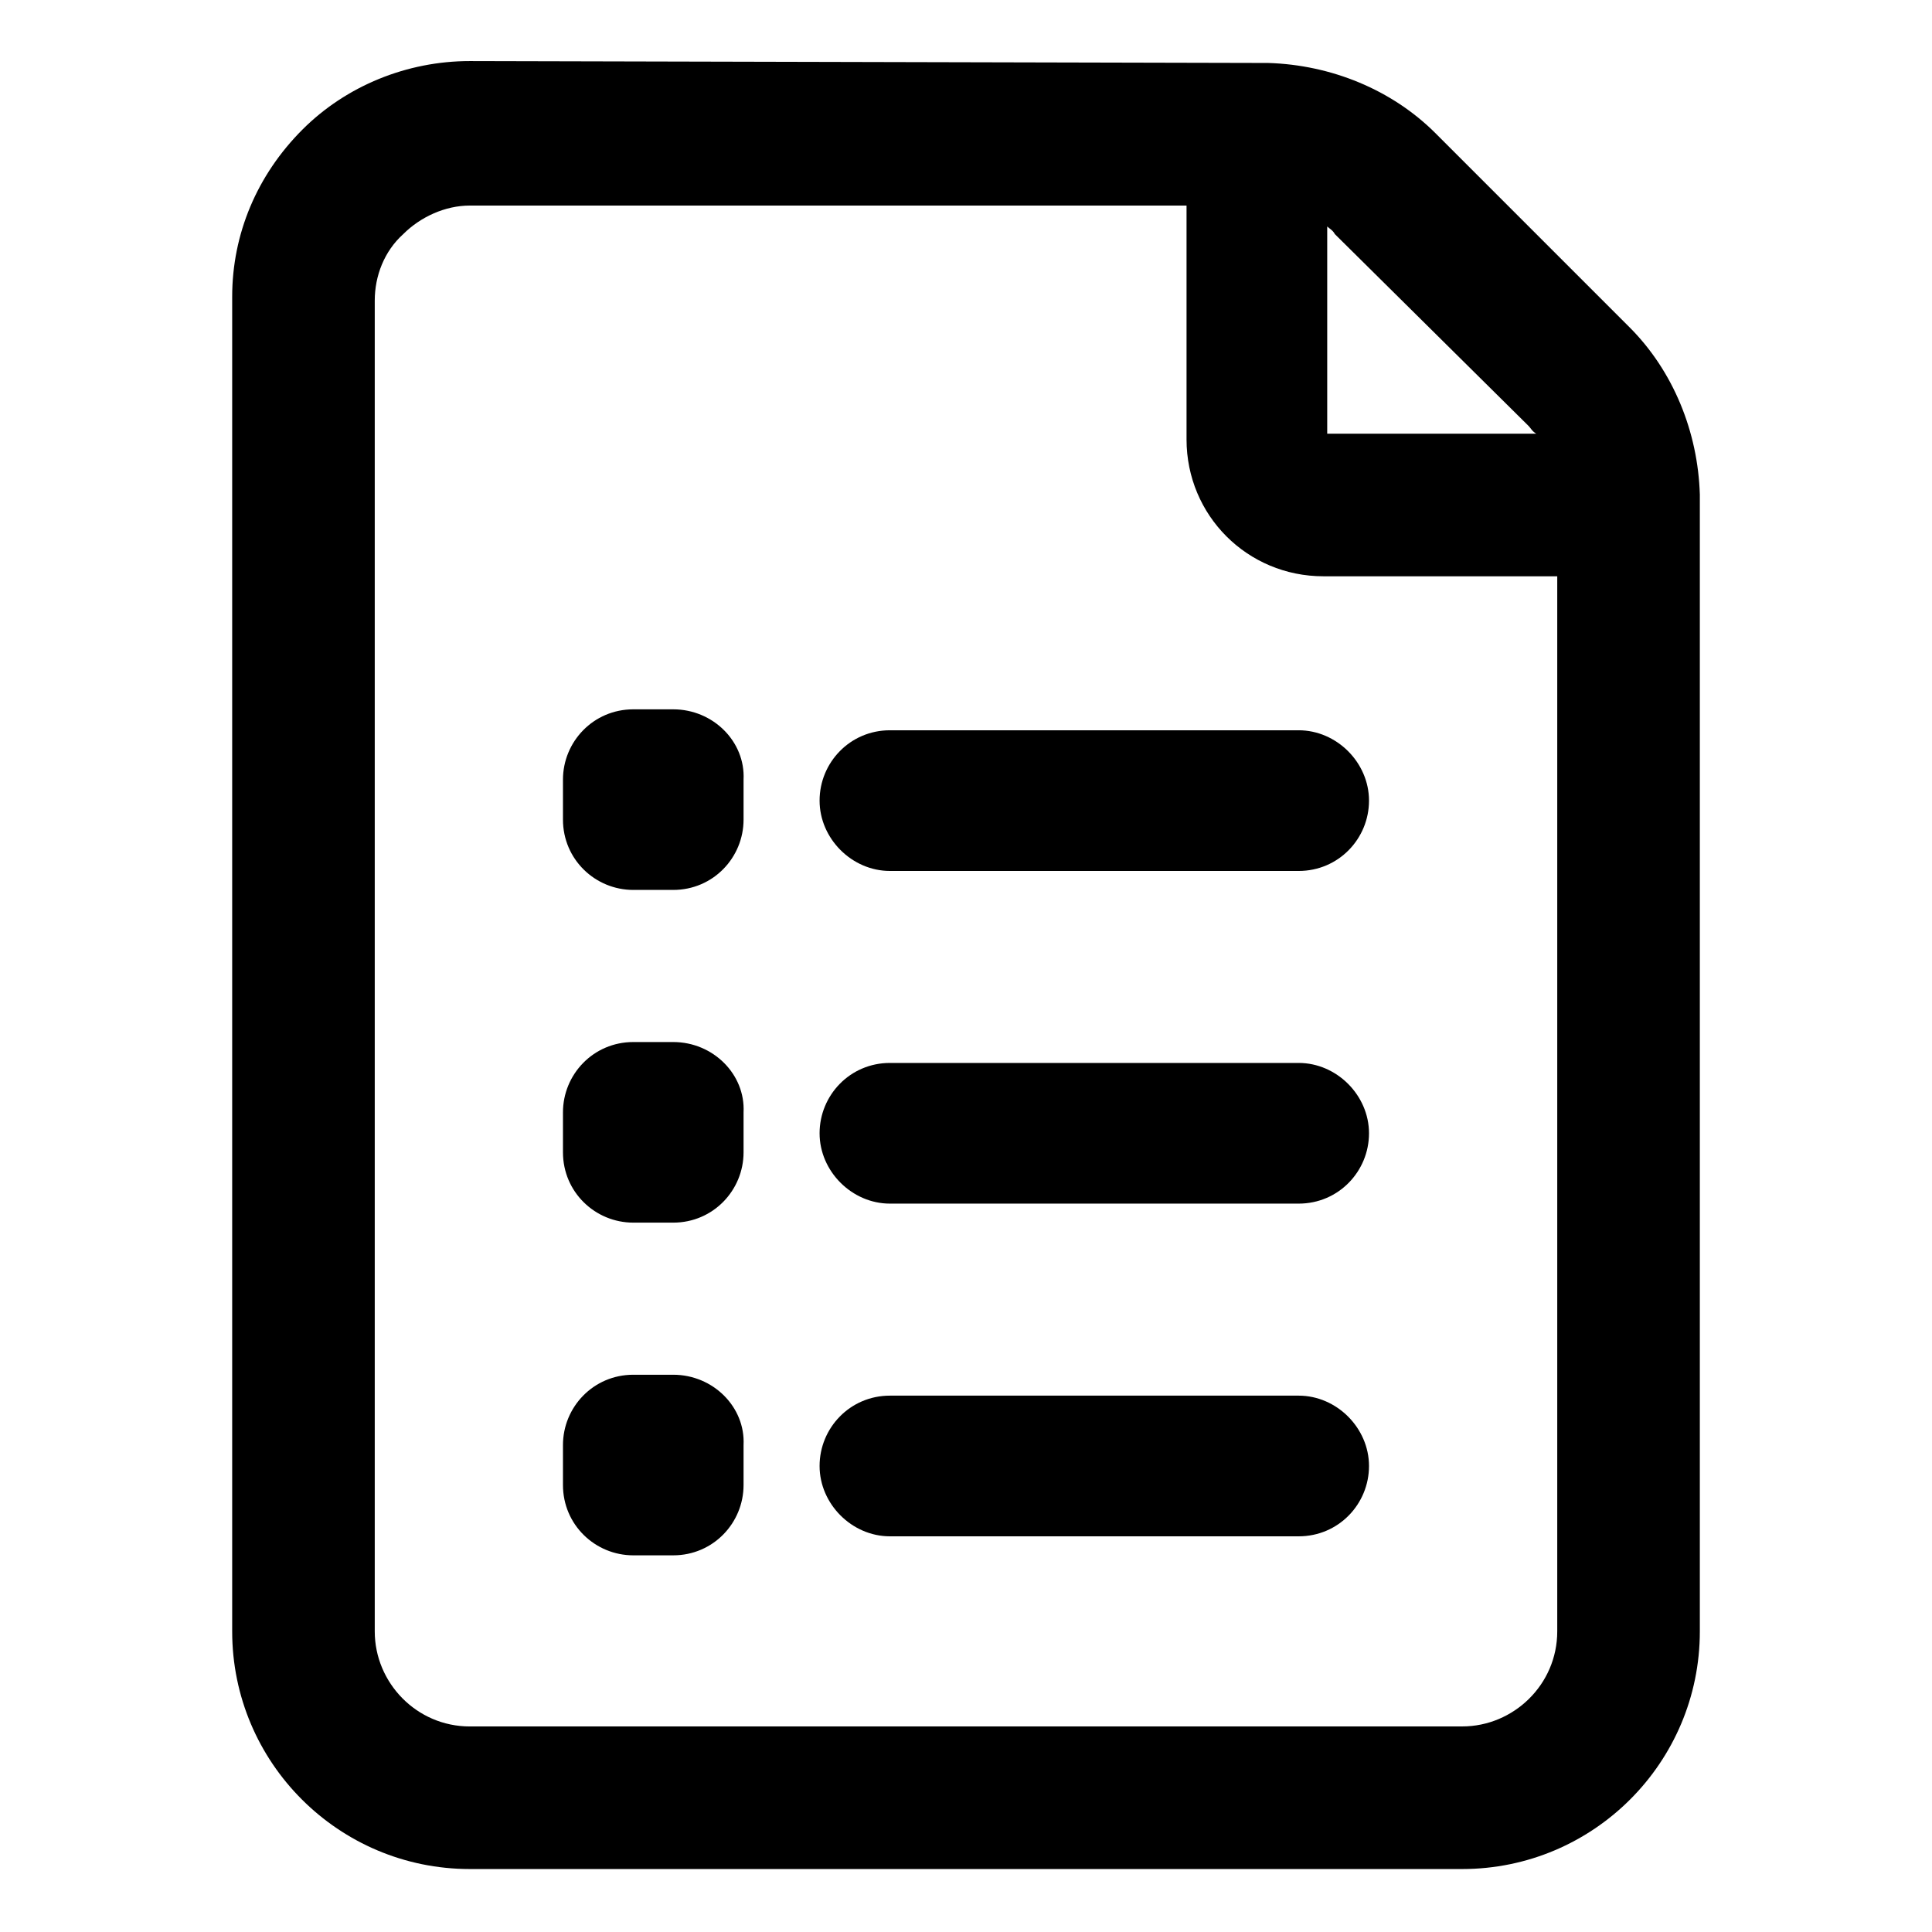 <?xml version="1.0" encoding="UTF-8"?>
<!-- Uploaded to: ICON Repo, www.svgrepo.com, Generator: ICON Repo Mixer Tools -->
<svg fill="#000000" width="800px" height="800px" version="1.1" viewBox="144 144 512 512" xmlns="http://www.w3.org/2000/svg">
 <g>
  <path d="m575.83 230.72-51.387-51.391c-11.586-11.586-27.711-18.137-44.336-18.641l-211.6-0.504c-16.625 0-32.746 6.551-44.336 18.137-12.09 12.09-18.641 27.711-18.641 44.336v353.68c0 34.762 28.215 62.977 62.977 62.977h262.99c34.762 0 62.977-28.215 62.977-62.977v-301.28c-0.504-16.625-7.055-32.75-18.641-44.336zm-26.703 26.199c0.504 0.504 1.008 1.512 2.016 2.016h-55.418v-54.918c0.504 0.504 1.512 1.008 2.016 2.016zm-17.633 344.61h-262.99c-14.105 0-25.191-11.586-25.191-25.191v-352.67c0-6.551 2.519-13.098 7.559-17.633 4.535-4.535 11.082-7.559 17.633-7.559l189.94 0.004v61.969c0 20.152 16.121 36.273 36.273 36.273h61.969v279.61c0 14.105-11.59 25.191-25.191 25.191z"/>
  <path d="m488.16 425.69h-108.32c-10.578 0-18.641 8.566-18.641 18.641 0 10.078 8.566 18.641 18.641 18.641h108.32c10.578 0 18.641-8.566 18.641-18.641-0.004-10.074-8.566-18.641-18.645-18.641z"/>
  <path d="m488.16 337.53h-108.32c-10.578 0-18.641 8.566-18.641 18.641s8.562 18.641 18.641 18.641h108.32c10.578 0 18.641-8.566 18.641-18.641-0.004-10.078-8.566-18.641-18.645-18.641z"/>
  <path d="m488.16 513.86h-108.32c-10.578 0-18.641 8.566-18.641 18.641 0 10.078 8.562 18.641 18.641 18.641h108.32c10.578 0 18.641-8.566 18.641-18.641-0.004-10.074-8.566-18.641-18.645-18.641z"/>
  <path d="m322.41 331.98h-10.578c-10.578 0-18.641 8.566-18.641 18.641v10.578c0 10.578 8.566 18.641 18.641 18.641h10.578c10.578 0 18.641-8.566 18.641-18.641v-10.578c0.504-10.074-8.059-18.641-18.641-18.641z"/>
  <path d="m322.41 420.15h-10.578c-10.578 0-18.641 8.566-18.641 18.641v10.578c0 10.578 8.566 18.641 18.641 18.641h10.578c10.578 0 18.641-8.566 18.641-18.641v-10.578c0.504-10.078-8.059-18.641-18.641-18.641z"/>
  <path d="m322.41 508.32h-10.578c-10.578 0-18.641 8.566-18.641 18.641v10.578c0 10.578 8.566 18.641 18.641 18.641h10.578c10.578 0 18.641-8.566 18.641-18.641v-10.578c0.504-10.074-8.059-18.641-18.641-18.641z"/>
 </g>
</svg>